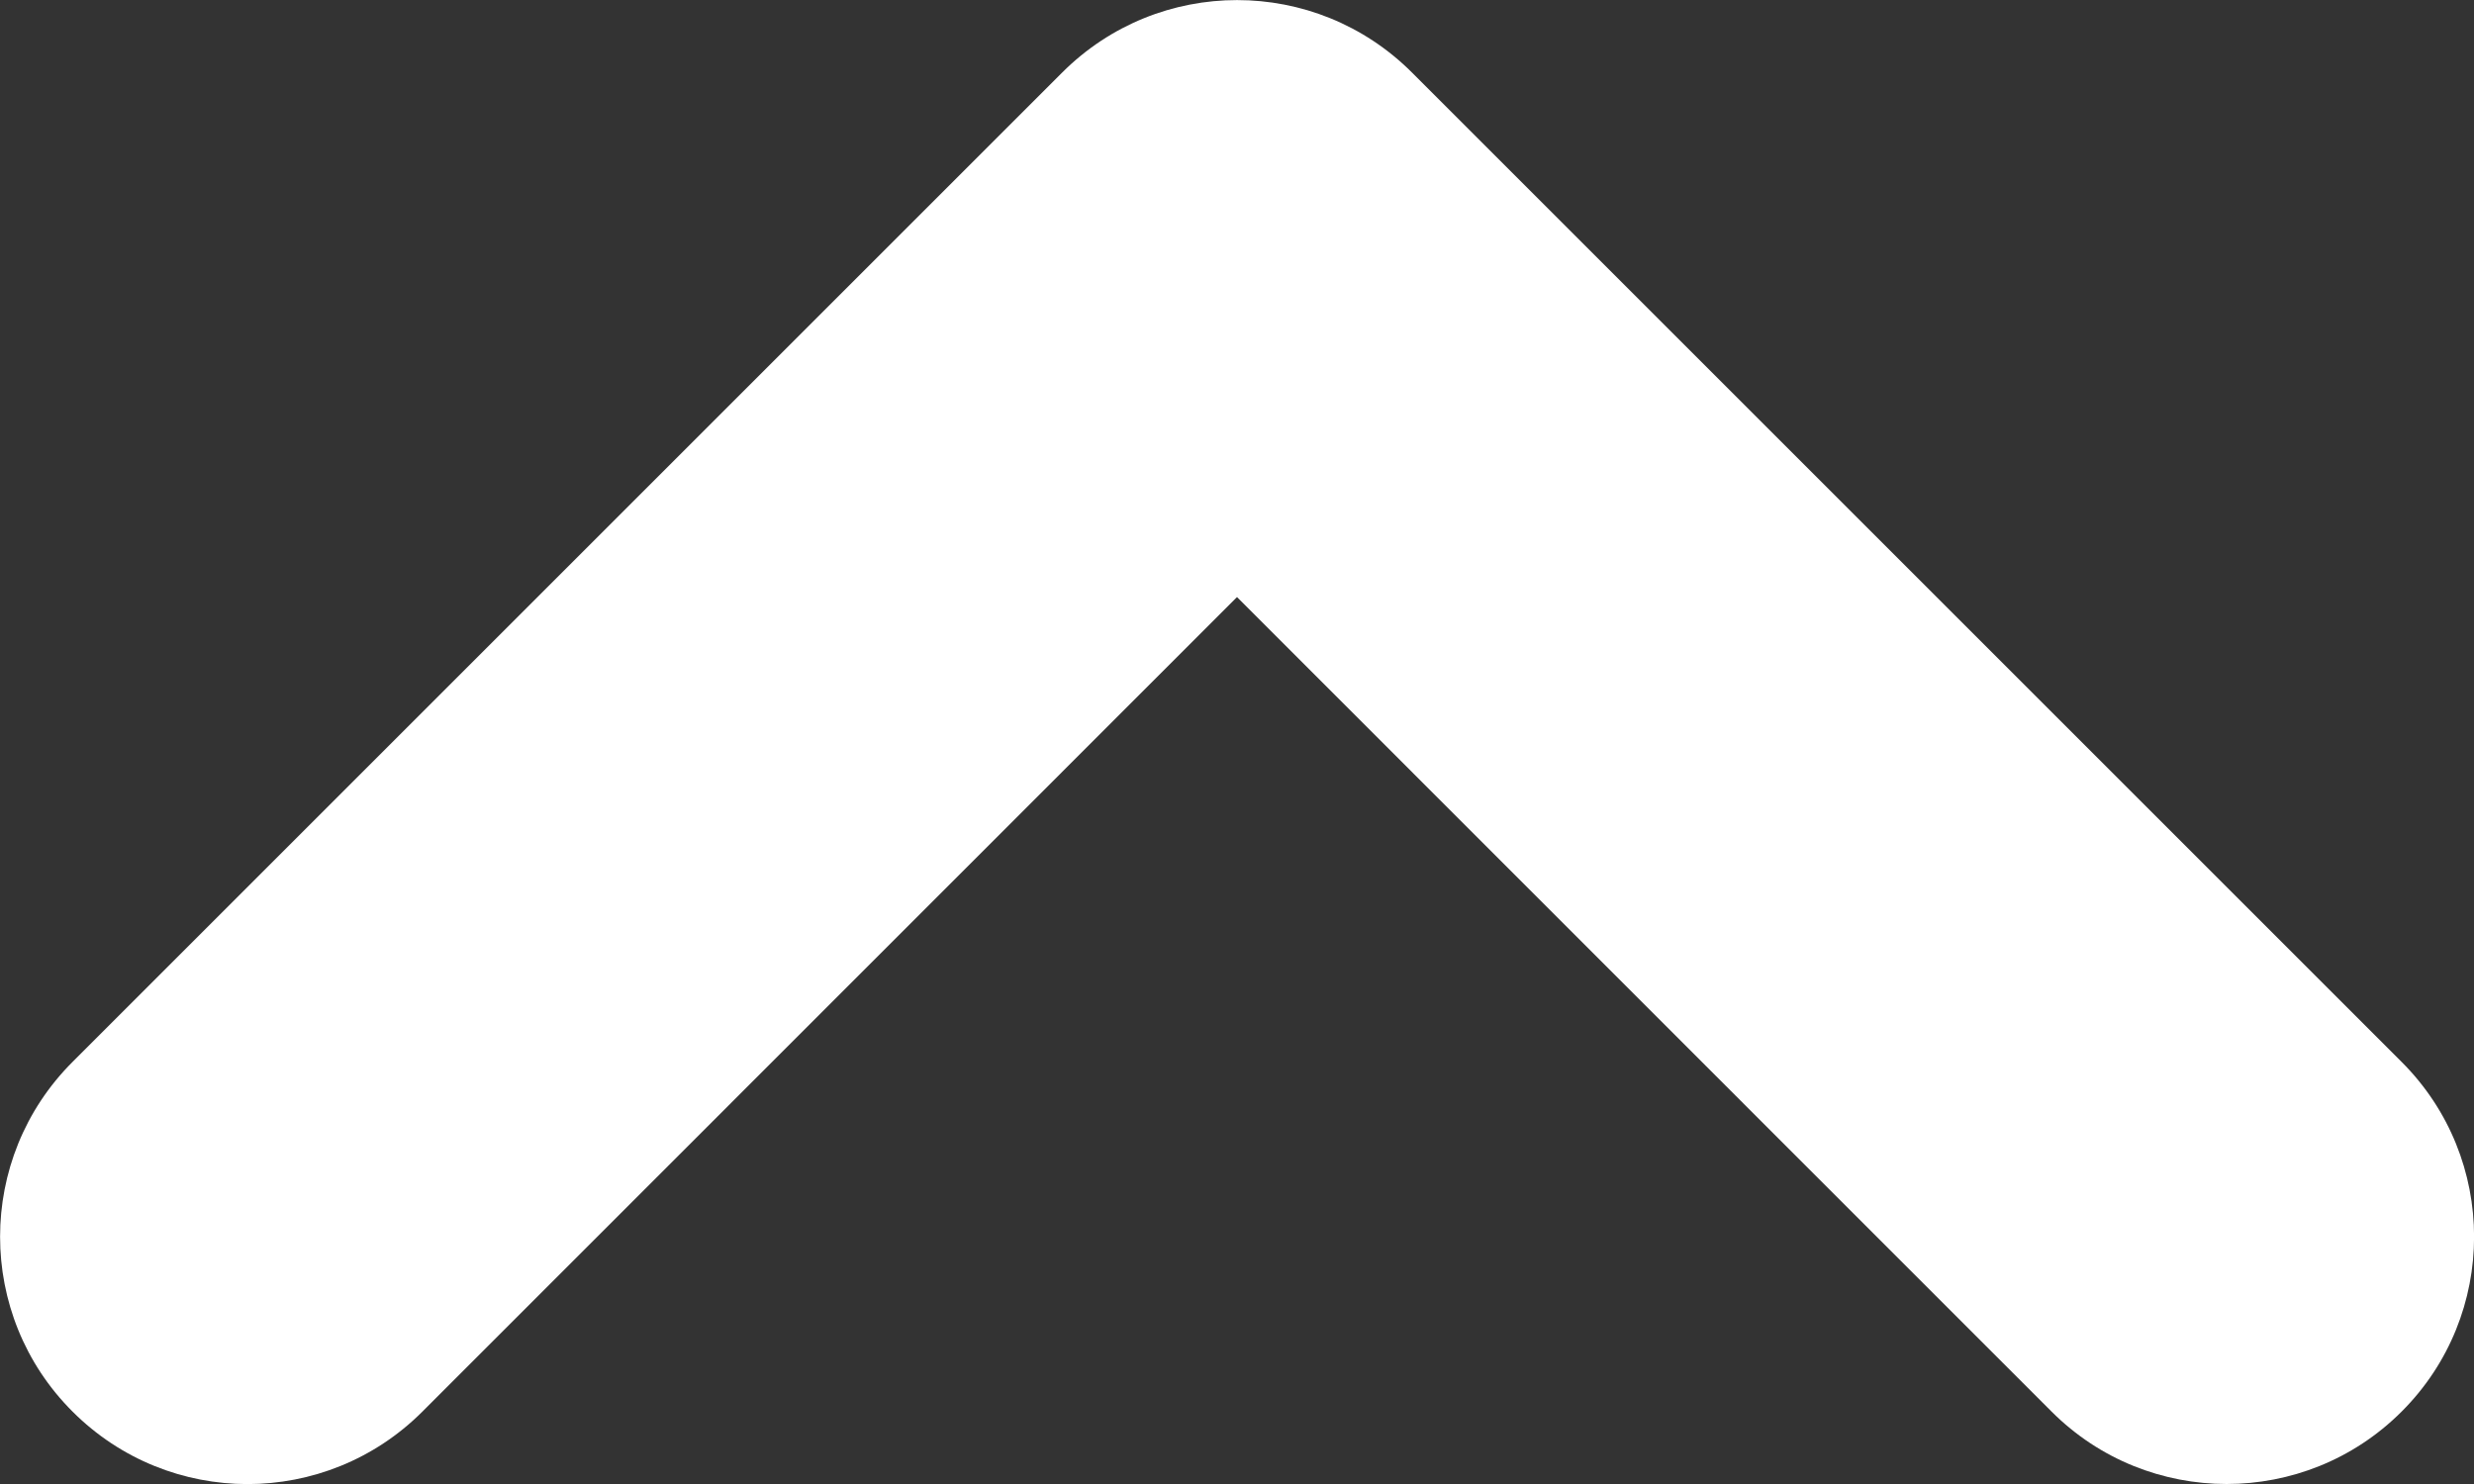 <?xml version="1.0" encoding="utf-8"?>
<!-- Generator: Adobe Illustrator 16.0.0, SVG Export Plug-In . SVG Version: 6.00 Build 0)  -->
<!DOCTYPE svg PUBLIC "-//W3C//DTD SVG 1.1//EN" "http://www.w3.org/Graphics/SVG/1.1/DTD/svg11.dtd">
<svg version="1.1" id="レイヤー_1" xmlns="http://www.w3.org/2000/svg" xmlns:xlink="http://www.w3.org/1999/xlink" x="0px"
	 y="0px" width="15px" height="9px" viewBox="0 0 15 9" enable-background="new 0 0 15 9" xml:space="preserve">
<rect x="0" y="0" width="15" height="9" fill="#333333" stroke="none"/>
<path fill="#FFFFFF" d="M13.5,9c-0.384,0-0.768-0.146-1.061-0.439L7.5,3.621L2.561,8.561c-0.586,0.586-1.535,0.586-2.121,0
	c-0.586-0.585-0.586-1.536,0-2.121l6-6c0.586-0.586,1.535-0.586,2.121,0l6,6c0.586,0.585,0.586,1.536,0,2.121
	C14.268,8.854,13.884,9,13.5,9z"/>
</svg>
